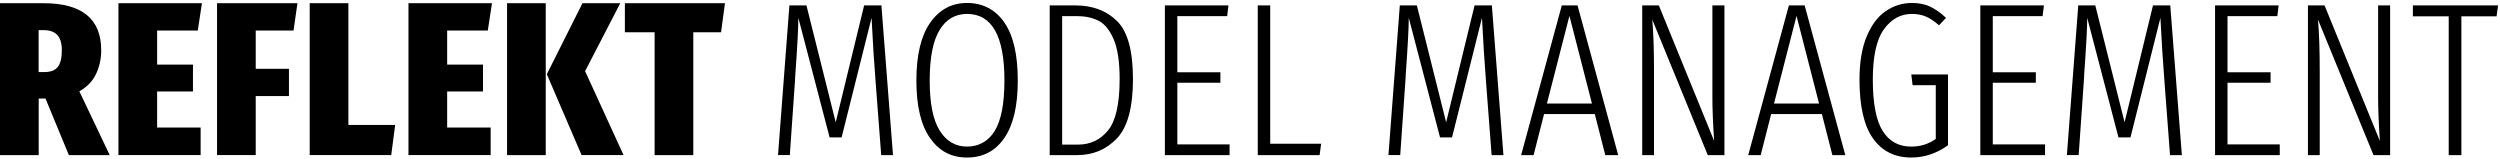 <svg width="835" height="53" viewBox="0 0 835 53" fill="none" xmlns="http://www.w3.org/2000/svg">
<g clip-path="url(#clip0_3001_1844)">
<path d="M15.18 32.9H12.92V51.81H0V1.07H14.53C27.38 1.07 33.8 6.3 33.8 16.77C33.8 19.69 33.22 22.35 32.05 24.76C30.88 27.17 29.03 29.08 26.5 30.49L36.65 51.81H23L15.19 32.9H15.18ZM12.92 24.07H14.74C16.88 24.07 18.4 23.5 19.3 22.35C20.2 21.21 20.65 19.35 20.65 16.77C20.65 14.48 20.15 12.79 19.15 11.7C18.15 10.6 16.61 10.06 14.51 10.06H12.9V24.08L12.92 24.07Z" fill="black"/>
<path d="M67.45 1.07L66.06 10.19H52.48V21.58H64.45V30.56H52.48V42.6H67.01V51.8H39.56V1.07H67.45Z" fill="black"/>
<path d="M72.49 51.81V1.07H99.35L98.04 10.19H85.41V22.97H96.51V32.09H85.41V51.8H72.49V51.81Z" fill="black"/>
<path d="M116.36 1.07V41.73H131.98L130.67 51.8H103.44V1.07H116.36Z" fill="black"/>
<path d="M164.32 1.07L162.93 10.19H149.35V21.58H161.32V30.56H149.35V42.6H163.88V51.8H136.43V1.07H164.32Z" fill="black"/>
<path d="M182.28 1.07V51.81H169.36V1.07H182.28ZM207.17 1.07L195.42 23.77L208.27 51.8H194.25L182.64 24.79L194.54 1.07H207.17Z" fill="black"/>
<path d="M242.14 1.07L240.83 10.78H231.56V51.81H218.64V10.78H208.71V1.07H242.14Z" fill="black"/>
<path d="M298.26 51.81H294.32L292.49 27.79C291.95 21.03 291.49 13.75 291.1 5.96L281.1 45.89H277.09L266.65 5.96C266.65 9.22 266.31 15.57 265.63 25.01C265.63 25.59 265.58 26.47 265.48 27.64L263.8 51.8H259.86L263.66 1.8H269.35L279.13 40.85L288.62 1.8H294.39L298.26 51.8V51.81Z" fill="black"/>
<path d="M335.41 7.46C338.43 11.77 339.94 18.23 339.94 26.84C339.94 35.45 338.44 41.72 335.45 46.08C332.46 50.44 328.31 52.61 323 52.61C317.69 52.61 313.67 50.44 310.63 46.11C307.59 41.78 306.07 35.38 306.07 26.91C306.07 18.44 307.6 12.01 310.67 7.6C313.74 3.2 317.85 0.99 323.01 0.99C328.17 0.99 332.4 3.14 335.42 7.45L335.41 7.46ZM313.81 10.05C311.62 13.65 310.52 19.27 310.52 26.91C310.52 34.55 311.63 40.01 313.84 43.59C316.05 47.17 319.11 48.96 323 48.96C326.89 48.96 330.13 47.2 332.27 43.67C334.41 40.14 335.48 34.53 335.48 26.84C335.48 12.05 331.32 4.65 323 4.65C319.06 4.65 315.99 6.45 313.8 10.05H313.81Z" fill="black"/>
<path d="M373.12 7.06C376.65 10.56 378.41 17.01 378.41 26.41C378.41 35.81 376.63 42.45 373.08 46.19C369.53 49.94 365.07 51.81 359.72 51.81H350.6V1.8H359.07C364.91 1.8 369.59 3.55 373.12 7.06ZM354.76 5.38V48.3H360.02C364.16 48.3 367.51 46.72 370.09 43.55C372.67 40.39 373.96 34.67 373.96 26.4C373.96 20.61 373.29 16.17 371.95 13.08C370.61 9.99 368.92 7.93 366.88 6.91C364.84 5.89 362.43 5.38 359.65 5.38H354.76Z" fill="black"/>
<path d="M410.31 1.8L409.87 5.38H393.23V24.14H407.61V27.64H393.23V48.23H410.68V51.81H389.07V1.8H410.31Z" fill="black"/>
<path d="M424.25 1.8V48.01H441.26L440.75 51.81H420.09V1.8H424.25Z" fill="black"/>
<path d="M502.14 51.81H498.2L496.37 27.79C495.83 21.03 495.37 13.75 494.98 5.96L484.98 45.89H480.97L470.53 5.96C470.53 9.22 470.19 15.57 469.51 25.01C469.51 25.59 469.46 26.47 469.36 27.64L467.68 51.8H463.74L467.54 1.8H473.23L483.01 40.85L492.51 1.8H498.28L502.15 51.8L502.14 51.81Z" fill="black"/>
<path d="M536.16 51.81L532.66 38.09H515.72L512.22 51.81H508.06L521.64 1.81H526.9L540.48 51.81H536.17H536.16ZM516.67 34.58H531.71L524.19 5.31L516.67 34.58Z" fill="black"/>
<path d="M575.95 51.81H570.4L551.86 6.55C552.25 11.12 552.44 16.79 552.44 23.56V51.81H548.5V1.8H554.05L572.52 47.06C572.13 41.22 571.94 36.33 571.94 32.39V1.8H575.96V51.8L575.95 51.81Z" fill="black"/>
<path d="M612.01 51.81L608.51 38.09H591.57L588.07 51.81H583.91L597.49 1.81H602.75L616.33 51.81H612.02H612.01ZM592.52 34.58H607.56L600.04 5.31L592.52 34.58Z" fill="black"/>
<path d="M644.64 2.21C646.39 3.01 648.17 4.27 649.97 5.97L647.63 8.45C646.07 7.09 644.61 6.11 643.25 5.53C641.89 4.95 640.33 4.65 638.58 4.65C634.83 4.65 631.72 6.35 629.24 9.76C626.76 13.17 625.52 18.79 625.52 26.62C625.52 34.45 626.61 40.26 628.81 43.74C631 47.22 634.16 48.96 638.3 48.96C639.91 48.96 641.37 48.75 642.68 48.34C643.99 47.93 645.28 47.28 646.55 46.41V28.45H638.81L638.37 24.87H650.63V48.52C646.83 51.25 642.75 52.61 638.37 52.61C632.87 52.61 628.61 50.49 625.6 46.26C622.58 42.03 621.07 35.48 621.07 26.62C621.07 20.83 621.87 16.01 623.48 12.16C625.09 8.32 627.21 5.49 629.87 3.69C632.52 1.89 635.43 0.99 638.59 0.99C640.88 0.99 642.9 1.39 644.65 2.2L644.64 2.21Z" fill="black"/>
<path d="M682.67 1.8L682.23 5.38H665.59V24.14H679.97V27.64H665.59V48.23H683.04V51.81H661.43V1.8H682.67Z" fill="black"/>
<path d="M728.73 51.81H724.79L722.97 27.79C722.43 21.03 721.97 13.75 721.58 5.96L711.58 45.89H707.57L697.13 5.96C697.13 9.22 696.79 15.57 696.11 25.01C696.11 25.59 696.06 26.47 695.96 27.64L694.28 51.8H690.34L694.14 1.8H699.83L709.61 40.85L719.1 1.8H724.87L728.74 51.8L728.73 51.81Z" fill="black"/>
<path d="M761.07 1.8L760.63 5.38H743.99V24.14H758.37V27.64H743.99V48.23H761.44V51.81H739.83V1.8H761.07Z" fill="black"/>
<path d="M798.3 51.81H792.75L774.21 6.55C774.6 11.12 774.79 16.79 774.79 23.56V51.81H770.85V1.8H776.4L794.87 47.06C794.48 41.22 794.29 36.33 794.29 32.39V1.8H798.3V51.8V51.81Z" fill="black"/>
<path d="M834.36 1.8L833.85 5.45H822.1V51.81H817.87V5.45H805.9V1.8H834.37H834.36Z" fill="black"/>
</g>
<defs>
<clipPath id="clip0_3001_1844">
<rect width="835" height="53" fill="white"/>
</clipPath>
</defs>
</svg>
